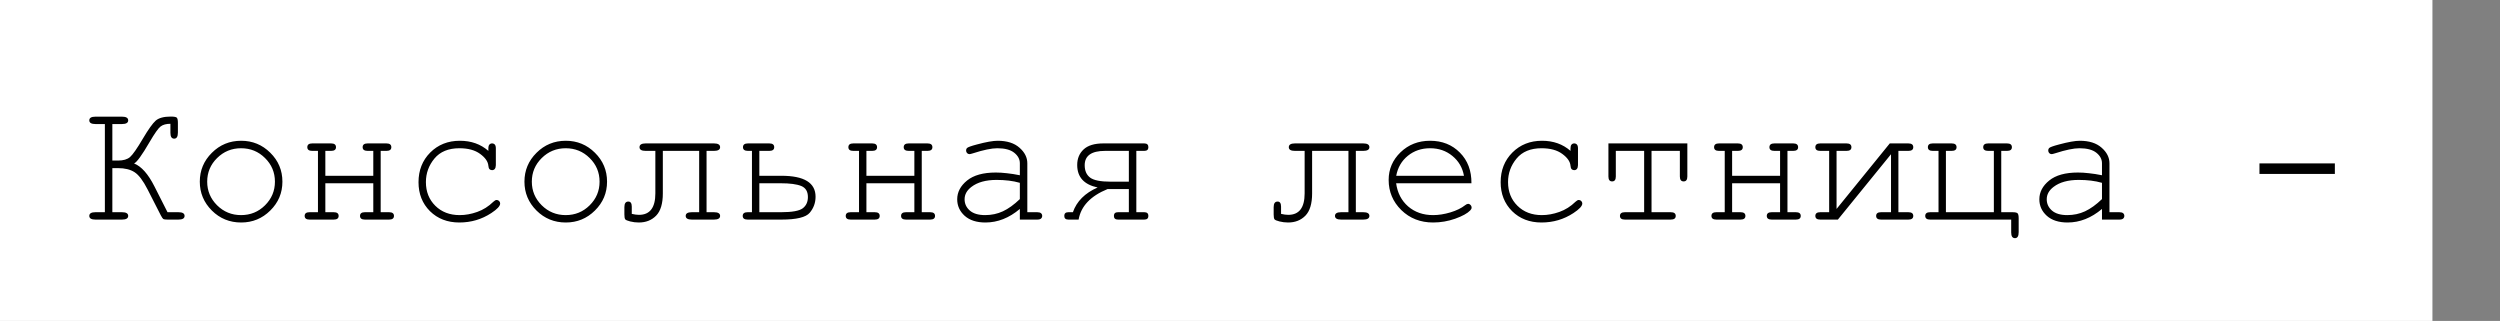 <?xml version="1.0" encoding="UTF-8"?> <svg xmlns="http://www.w3.org/2000/svg" width="444" height="57" viewBox="0 0 444 57" fill="none"><rect x="0" y="0" width="444" height="57" fill="#808080" stroke="none"/> <rect width="432" height="57" fill="white"></rect> <path d="M30.266 21.984C29.526 21.984 28.948 22.141 28.531 22.453C28.125 22.755 27.469 23.682 26.562 25.234C25.219 27.547 24.302 28.812 23.812 29.031C25.115 29.552 26.318 30.906 27.422 33.094L29.75 37.688H31.688C32.417 37.688 32.781 37.906 32.781 38.344C32.781 38.781 32.417 39 31.688 39H29.797C29.38 39 29.12 38.969 29.016 38.906C28.912 38.844 28.76 38.625 28.562 38.25L26.219 33.656C25.417 32.083 24.641 31.057 23.891 30.578C23.151 30.099 22.172 29.859 20.953 29.859H19.953V37.688H21.656C22.396 37.688 22.766 37.906 22.766 38.344C22.766 38.781 22.396 39 21.656 39H16.953C16.224 39 15.859 38.781 15.859 38.344C15.859 37.906 16.224 37.688 16.953 37.688H18.625V22.031H16.953C16.224 22.031 15.859 21.812 15.859 21.375C15.859 20.938 16.224 20.719 16.953 20.719H21.656C22.396 20.719 22.766 20.938 22.766 21.375C22.766 21.812 22.396 22.031 21.656 22.031H19.953V28.516H20.953C21.901 28.516 22.615 28.307 23.094 27.891C23.583 27.463 24.349 26.365 25.391 24.594C26.359 22.958 27.115 21.901 27.656 21.422C28.208 20.943 29.099 20.703 30.328 20.703C30.922 20.703 31.281 20.771 31.406 20.906C31.531 21.042 31.594 21.344 31.594 21.812V23.547C31.594 24.266 31.375 24.625 30.938 24.625C30.49 24.625 30.266 24.287 30.266 23.609V21.984ZM50.156 32.266C50.156 34.266 49.438 35.974 48 37.391C46.573 38.807 44.849 39.516 42.828 39.516C40.786 39.516 39.052 38.807 37.625 37.391C36.198 35.964 35.484 34.255 35.484 32.266C35.484 30.266 36.198 28.557 37.625 27.141C39.052 25.713 40.786 25 42.828 25C44.849 25 46.573 25.708 48 27.125C49.438 28.542 50.156 30.255 50.156 32.266ZM48.828 32.266C48.828 30.62 48.24 29.219 47.062 28.062C45.896 26.906 44.479 26.328 42.812 26.328C41.146 26.328 39.724 26.912 38.547 28.078C37.38 29.234 36.797 30.63 36.797 32.266C36.797 33.891 37.38 35.286 38.547 36.453C39.724 37.62 41.146 38.203 42.812 38.203C44.479 38.203 45.896 37.625 47.062 36.469C48.24 35.302 48.828 33.901 48.828 32.266ZM66.297 32.547H57.781V37.688H59.266C59.849 37.688 60.141 37.906 60.141 38.344C60.141 38.781 59.849 39 59.266 39H54.984C54.401 39 54.109 38.781 54.109 38.344C54.109 37.906 54.401 37.688 54.984 37.688H56.469V26.797H55.453C54.87 26.797 54.578 26.578 54.578 26.141C54.578 25.693 54.87 25.469 55.453 25.469H58.797C59.38 25.469 59.672 25.693 59.672 26.141C59.672 26.578 59.38 26.797 58.797 26.797H57.781V31.219H66.297V26.797H65.297C64.703 26.797 64.406 26.578 64.406 26.141C64.406 25.693 64.703 25.469 65.297 25.469H68.625C69.208 25.469 69.5 25.693 69.5 26.141C69.5 26.578 69.208 26.797 68.625 26.797H67.609V37.688H69.094C69.677 37.688 69.969 37.906 69.969 38.344C69.969 38.781 69.677 39 69.094 39H64.812C64.229 39 63.938 38.781 63.938 38.344C63.938 37.906 64.229 37.688 64.812 37.688H66.297V32.547ZM86.734 26.797V26.359C86.734 26.037 86.797 25.807 86.922 25.672C87.047 25.537 87.203 25.469 87.391 25.469C87.588 25.469 87.75 25.537 87.875 25.672C88 25.807 88.062 26.037 88.062 26.359V29.328C88.052 29.651 87.984 29.88 87.859 30.016C87.745 30.151 87.588 30.219 87.391 30.219C87.213 30.219 87.062 30.162 86.938 30.047C86.823 29.922 86.755 29.719 86.734 29.438C86.672 28.698 86.182 27.995 85.266 27.328C84.359 26.662 83.135 26.328 81.594 26.328C79.646 26.328 78.167 26.938 77.156 28.156C76.146 29.375 75.641 30.771 75.641 32.344C75.641 34.042 76.198 35.443 77.312 36.547C78.427 37.651 79.87 38.203 81.641 38.203C82.662 38.203 83.698 38.016 84.75 37.641C85.812 37.266 86.771 36.661 87.625 35.828C87.844 35.62 88.037 35.516 88.203 35.516C88.38 35.516 88.526 35.578 88.641 35.703C88.766 35.818 88.828 35.964 88.828 36.141C88.828 36.589 88.302 37.156 87.25 37.844C85.552 38.958 83.662 39.516 81.578 39.516C79.463 39.516 77.724 38.844 76.359 37.5C75.005 36.146 74.328 34.432 74.328 32.359C74.328 30.245 75.021 28.49 76.406 27.094C77.802 25.698 79.557 25 81.672 25C83.682 25 85.37 25.599 86.734 26.797ZM107.812 32.266C107.812 34.266 107.094 35.974 105.656 37.391C104.229 38.807 102.505 39.516 100.484 39.516C98.443 39.516 96.708 38.807 95.281 37.391C93.854 35.964 93.141 34.255 93.141 32.266C93.141 30.266 93.854 28.557 95.281 27.141C96.708 25.713 98.443 25 100.484 25C102.505 25 104.229 25.708 105.656 27.125C107.094 28.542 107.812 30.255 107.812 32.266ZM106.484 32.266C106.484 30.62 105.896 29.219 104.719 28.062C103.552 26.906 102.135 26.328 100.469 26.328C98.802 26.328 97.38 26.912 96.203 28.078C95.037 29.234 94.453 30.63 94.453 32.266C94.453 33.891 95.037 35.286 96.203 36.453C97.38 37.62 98.802 38.203 100.469 38.203C102.135 38.203 103.552 37.625 104.719 36.469C105.896 35.302 106.484 33.901 106.484 32.266ZM125.484 26.797V37.688H126.797C127.526 37.688 127.891 37.906 127.891 38.344C127.891 38.781 127.526 39 126.797 39H122.875C122.146 39 121.781 38.781 121.781 38.344C121.781 37.906 122.146 37.688 122.875 37.688H124.172V26.797H117.719V34.344C117.719 36.167 117.323 37.484 116.531 38.297C115.74 39.109 114.714 39.516 113.453 39.516C112.932 39.516 112.422 39.453 111.922 39.328C111.422 39.203 111.125 39.073 111.031 38.938C110.938 38.792 110.891 38.505 110.891 38.078V36.781C110.891 36.125 111.125 35.797 111.594 35.797C112 35.797 112.203 36.099 112.203 36.703V37.984C112.682 38.099 113.109 38.156 113.484 38.156C115.422 38.156 116.391 36.885 116.391 34.344V26.797H114.672C113.943 26.797 113.578 26.578 113.578 26.141C113.578 25.693 113.943 25.469 114.672 25.469H126.797C127.526 25.469 127.891 25.693 127.891 26.141C127.891 26.578 127.526 26.797 126.797 26.797H125.484ZM134.859 26.797V31.219H138.781C142.823 31.219 144.844 32.458 144.844 34.938C144.844 36.01 144.5 36.958 143.812 37.781C143.135 38.594 141.458 39 138.781 39H132.781C132.198 39 131.906 38.781 131.906 38.344C131.906 37.906 132.198 37.688 132.781 37.688H133.547V26.797H132.844C132.25 26.797 131.953 26.578 131.953 26.141C131.953 25.693 132.25 25.469 132.844 25.469H136.625C137.208 25.469 137.5 25.693 137.5 26.141C137.5 26.578 137.208 26.797 136.625 26.797H134.859ZM134.859 37.688H138.719C140.688 37.688 141.974 37.453 142.578 36.984C143.182 36.516 143.484 35.854 143.484 35C143.484 34.01 143.089 33.354 142.297 33.031C141.505 32.708 140.292 32.547 138.656 32.547H134.859V37.688ZM162.391 32.547H153.875V37.688H155.359C155.943 37.688 156.234 37.906 156.234 38.344C156.234 38.781 155.943 39 155.359 39H151.078C150.495 39 150.203 38.781 150.203 38.344C150.203 37.906 150.495 37.688 151.078 37.688H152.562V26.797H151.547C150.964 26.797 150.672 26.578 150.672 26.141C150.672 25.693 150.964 25.469 151.547 25.469H154.891C155.474 25.469 155.766 25.693 155.766 26.141C155.766 26.578 155.474 26.797 154.891 26.797H153.875V31.219H162.391V26.797H161.391C160.797 26.797 160.5 26.578 160.5 26.141C160.5 25.693 160.797 25.469 161.391 25.469H164.719C165.302 25.469 165.594 25.693 165.594 26.141C165.594 26.578 165.302 26.797 164.719 26.797H163.703V37.688H165.188C165.771 37.688 166.062 37.906 166.062 38.344C166.062 38.781 165.771 39 165.188 39H160.906C160.323 39 160.031 38.781 160.031 38.344C160.031 37.906 160.323 37.688 160.906 37.688H162.391V32.547ZM181.125 39V37.109C179.219 38.714 177.182 39.516 175.016 39.516C173.443 39.516 172.214 39.12 171.328 38.328C170.443 37.526 170 36.547 170 35.391C170 34.12 170.583 33.01 171.75 32.062C172.917 31.115 174.62 30.641 176.859 30.641C177.464 30.641 178.12 30.682 178.828 30.766C179.536 30.838 180.302 30.958 181.125 31.125V29C181.125 28.281 180.792 27.656 180.125 27.125C179.458 26.594 178.458 26.328 177.125 26.328C176.104 26.328 174.672 26.625 172.828 27.219C172.495 27.323 172.281 27.375 172.188 27.375C172.021 27.375 171.875 27.312 171.75 27.188C171.635 27.062 171.578 26.906 171.578 26.719C171.578 26.542 171.63 26.401 171.734 26.297C171.88 26.141 172.469 25.927 173.5 25.656C175.125 25.219 176.354 25 177.188 25C178.844 25 180.135 25.412 181.062 26.234C181.99 27.047 182.453 27.969 182.453 29V37.688H184.203C184.526 37.688 184.755 37.75 184.891 37.875C185.026 37.99 185.094 38.146 185.094 38.344C185.094 38.531 185.026 38.688 184.891 38.812C184.755 38.938 184.526 39 184.203 39H181.125ZM181.125 32.469C180.51 32.292 179.859 32.161 179.172 32.078C178.484 31.995 177.76 31.953 177 31.953C175.094 31.953 173.604 32.365 172.531 33.188C171.719 33.802 171.312 34.536 171.312 35.391C171.312 36.182 171.62 36.849 172.234 37.391C172.859 37.932 173.766 38.203 174.953 38.203C176.089 38.203 177.141 37.979 178.109 37.531C179.089 37.073 180.094 36.349 181.125 35.359V32.469ZM200.484 33.578H196.703C193.693 34.807 191.979 36.615 191.562 39H189.75C189.26 39 189.016 38.781 189.016 38.344C189.016 37.906 189.26 37.688 189.75 37.688H190.547C191.224 35.75 192.688 34.286 194.938 33.297C192.521 32.786 191.312 31.453 191.312 29.297C191.312 28.172 191.688 27.255 192.438 26.547C193.198 25.828 194.375 25.469 195.969 25.469H203.219C203.708 25.469 203.953 25.693 203.953 26.141C203.953 26.578 203.708 26.797 203.219 26.797H201.812V37.688H203.219C203.708 37.688 203.953 37.906 203.953 38.344C203.953 38.781 203.708 39 203.219 39H198.562C198.073 39 197.828 38.781 197.828 38.344C197.828 37.906 198.073 37.688 198.562 37.688H200.484V33.578ZM200.484 32.266V26.797H196.25C193.844 26.797 192.641 27.646 192.641 29.344C192.641 30.323 192.964 31.057 193.609 31.547C194.255 32.026 195.474 32.266 197.266 32.266H200.484ZM240.797 26.797V37.688H242.109C242.839 37.688 243.203 37.906 243.203 38.344C243.203 38.781 242.839 39 242.109 39H238.188C237.458 39 237.094 38.781 237.094 38.344C237.094 37.906 237.458 37.688 238.188 37.688H239.484V26.797H233.031V34.344C233.031 36.167 232.635 37.484 231.844 38.297C231.052 39.109 230.026 39.516 228.766 39.516C228.245 39.516 227.734 39.453 227.234 39.328C226.734 39.203 226.438 39.073 226.344 38.938C226.25 38.792 226.203 38.505 226.203 38.078V36.781C226.203 36.125 226.438 35.797 226.906 35.797C227.312 35.797 227.516 36.099 227.516 36.703V37.984C227.995 38.099 228.422 38.156 228.797 38.156C230.734 38.156 231.703 36.885 231.703 34.344V26.797H229.984C229.255 26.797 228.891 26.578 228.891 26.141C228.891 25.693 229.255 25.469 229.984 25.469H242.109C242.839 25.469 243.203 25.693 243.203 26.141C243.203 26.578 242.839 26.797 242.109 26.797H240.797ZM261.328 32.547H247.953C248.182 34.245 248.891 35.615 250.078 36.656C251.276 37.688 252.755 38.203 254.516 38.203C255.495 38.203 256.521 38.042 257.594 37.719C258.667 37.396 259.542 36.969 260.219 36.438C260.417 36.281 260.589 36.203 260.734 36.203C260.901 36.203 261.047 36.271 261.172 36.406C261.297 36.531 261.359 36.682 261.359 36.859C261.359 37.036 261.276 37.208 261.109 37.375C260.609 37.896 259.719 38.385 258.438 38.844C257.167 39.292 255.859 39.516 254.516 39.516C252.266 39.516 250.385 38.781 248.875 37.312C247.375 35.833 246.625 34.047 246.625 31.953C246.625 30.047 247.328 28.412 248.734 27.047C250.151 25.682 251.901 25 253.984 25C256.13 25 257.896 25.703 259.281 27.109C260.667 28.505 261.349 30.318 261.328 32.547ZM260 31.219C259.74 29.771 259.052 28.594 257.938 27.688C256.833 26.781 255.516 26.328 253.984 26.328C252.453 26.328 251.135 26.776 250.031 27.672C248.927 28.568 248.24 29.75 247.969 31.219H260ZM278.922 26.797V26.359C278.922 26.037 278.984 25.807 279.109 25.672C279.234 25.537 279.391 25.469 279.578 25.469C279.776 25.469 279.938 25.537 280.062 25.672C280.188 25.807 280.25 26.037 280.25 26.359V29.328C280.24 29.651 280.172 29.88 280.047 30.016C279.932 30.151 279.776 30.219 279.578 30.219C279.401 30.219 279.25 30.162 279.125 30.047C279.01 29.922 278.943 29.719 278.922 29.438C278.859 28.698 278.37 27.995 277.453 27.328C276.547 26.662 275.323 26.328 273.781 26.328C271.833 26.328 270.354 26.938 269.344 28.156C268.333 29.375 267.828 30.771 267.828 32.344C267.828 34.042 268.385 35.443 269.5 36.547C270.615 37.651 272.057 38.203 273.828 38.203C274.849 38.203 275.885 38.016 276.938 37.641C278 37.266 278.958 36.661 279.812 35.828C280.031 35.62 280.224 35.516 280.391 35.516C280.568 35.516 280.714 35.578 280.828 35.703C280.953 35.818 281.016 35.964 281.016 36.141C281.016 36.589 280.49 37.156 279.438 37.844C277.74 38.958 275.849 39.516 273.766 39.516C271.651 39.516 269.911 38.844 268.547 37.5C267.193 36.146 266.516 34.432 266.516 32.359C266.516 30.245 267.208 28.49 268.594 27.094C269.99 25.698 271.745 25 273.859 25C275.87 25 277.557 25.599 278.922 26.797ZM293.312 26.797V37.688H296.719C297.312 37.688 297.609 37.906 297.609 38.344C297.609 38.781 297.312 39 296.719 39H288.594C288 39 287.703 38.781 287.703 38.344C287.703 37.906 288 37.688 288.594 37.688H292V26.797H286.969V31.344C286.969 31.927 286.75 32.219 286.312 32.219C285.875 32.219 285.656 31.927 285.656 31.344V25.469H299.672V31.344C299.672 31.927 299.453 32.219 299.016 32.219C298.568 32.219 298.344 31.927 298.344 31.344V26.797H293.312ZM316.141 32.547H307.625V37.688H309.109C309.693 37.688 309.984 37.906 309.984 38.344C309.984 38.781 309.693 39 309.109 39H304.828C304.245 39 303.953 38.781 303.953 38.344C303.953 37.906 304.245 37.688 304.828 37.688H306.312V26.797H305.297C304.714 26.797 304.422 26.578 304.422 26.141C304.422 25.693 304.714 25.469 305.297 25.469H308.641C309.224 25.469 309.516 25.693 309.516 26.141C309.516 26.578 309.224 26.797 308.641 26.797H307.625V31.219H316.141V26.797H315.141C314.547 26.797 314.25 26.578 314.25 26.141C314.25 25.693 314.547 25.469 315.141 25.469H318.469C319.052 25.469 319.344 25.693 319.344 26.141C319.344 26.578 319.052 26.797 318.469 26.797H317.453V37.688H318.938C319.521 37.688 319.812 37.906 319.812 38.344C319.812 38.781 319.521 39 318.938 39H314.656C314.073 39 313.781 38.781 313.781 38.344C313.781 37.906 314.073 37.688 314.656 37.688H316.141V32.547ZM326.406 39H323.281C322.698 39 322.406 38.781 322.406 38.344C322.406 37.906 322.698 37.688 323.281 37.688H324.859V26.797H323.281C322.698 26.797 322.406 26.578 322.406 26.141C322.406 25.693 322.698 25.469 323.281 25.469H327.938C328.521 25.469 328.812 25.693 328.812 26.141C328.812 26.578 328.521 26.797 327.938 26.797H326.172V37.109L335.625 25.469H338.922C339.505 25.469 339.797 25.693 339.797 26.141C339.797 26.578 339.505 26.797 338.922 26.797H337.156V37.688H338.922C339.505 37.688 339.797 37.906 339.797 38.344C339.797 38.781 339.505 39 338.922 39H334.078C333.495 39 333.203 38.781 333.203 38.344C333.203 37.906 333.495 37.688 334.078 37.688H335.844V27.391L326.406 39ZM357.188 39H342.797C342.214 39 341.922 38.781 341.922 38.344C341.922 37.906 342.214 37.688 342.797 37.688H344.281V26.797H343.266C342.682 26.797 342.391 26.578 342.391 26.141C342.391 25.693 342.682 25.469 343.266 25.469H346.609C347.193 25.469 347.484 25.693 347.484 26.141C347.484 26.578 347.193 26.797 346.609 26.797H345.594V37.688H354.109V26.797H353.109C352.516 26.797 352.219 26.578 352.219 26.141C352.219 25.693 352.516 25.469 353.109 25.469H356.438C357.021 25.469 357.312 25.693 357.312 26.141C357.312 26.578 357.021 26.797 356.438 26.797H355.422V37.688H357.406C357.875 37.688 358.177 37.75 358.312 37.875C358.448 38 358.516 38.302 358.516 38.781V41.234C358.516 41.943 358.297 42.297 357.859 42.297C357.411 42.297 357.188 41.958 357.188 41.281V39ZM373.312 39V37.109C371.406 38.714 369.37 39.516 367.203 39.516C365.63 39.516 364.401 39.12 363.516 38.328C362.63 37.526 362.188 36.547 362.188 35.391C362.188 34.12 362.771 33.01 363.938 32.062C365.104 31.115 366.807 30.641 369.047 30.641C369.651 30.641 370.307 30.682 371.016 30.766C371.724 30.838 372.49 30.958 373.312 31.125V29C373.312 28.281 372.979 27.656 372.312 27.125C371.646 26.594 370.646 26.328 369.312 26.328C368.292 26.328 366.859 26.625 365.016 27.219C364.682 27.323 364.469 27.375 364.375 27.375C364.208 27.375 364.062 27.312 363.938 27.188C363.823 27.062 363.766 26.906 363.766 26.719C363.766 26.542 363.818 26.401 363.922 26.297C364.068 26.141 364.656 25.927 365.688 25.656C367.312 25.219 368.542 25 369.375 25C371.031 25 372.323 25.412 373.25 26.234C374.177 27.047 374.641 27.969 374.641 29V37.688H376.391C376.714 37.688 376.943 37.75 377.078 37.875C377.214 37.99 377.281 38.146 377.281 38.344C377.281 38.531 377.214 38.688 377.078 38.812C376.943 38.938 376.714 39 376.391 39H373.312ZM373.312 32.469C372.698 32.292 372.047 32.161 371.359 32.078C370.672 31.995 369.948 31.953 369.188 31.953C367.281 31.953 365.792 32.365 364.719 33.188C363.906 33.802 363.5 34.536 363.5 35.391C363.5 36.182 363.807 36.849 364.422 37.391C365.047 37.932 365.953 38.203 367.141 38.203C368.276 38.203 369.328 37.979 370.297 37.531C371.276 37.073 372.281 36.349 373.312 35.359V32.469ZM414.672 29.016V30.891H401.281V29.016H414.672Z" fill="black"></path> </svg> 